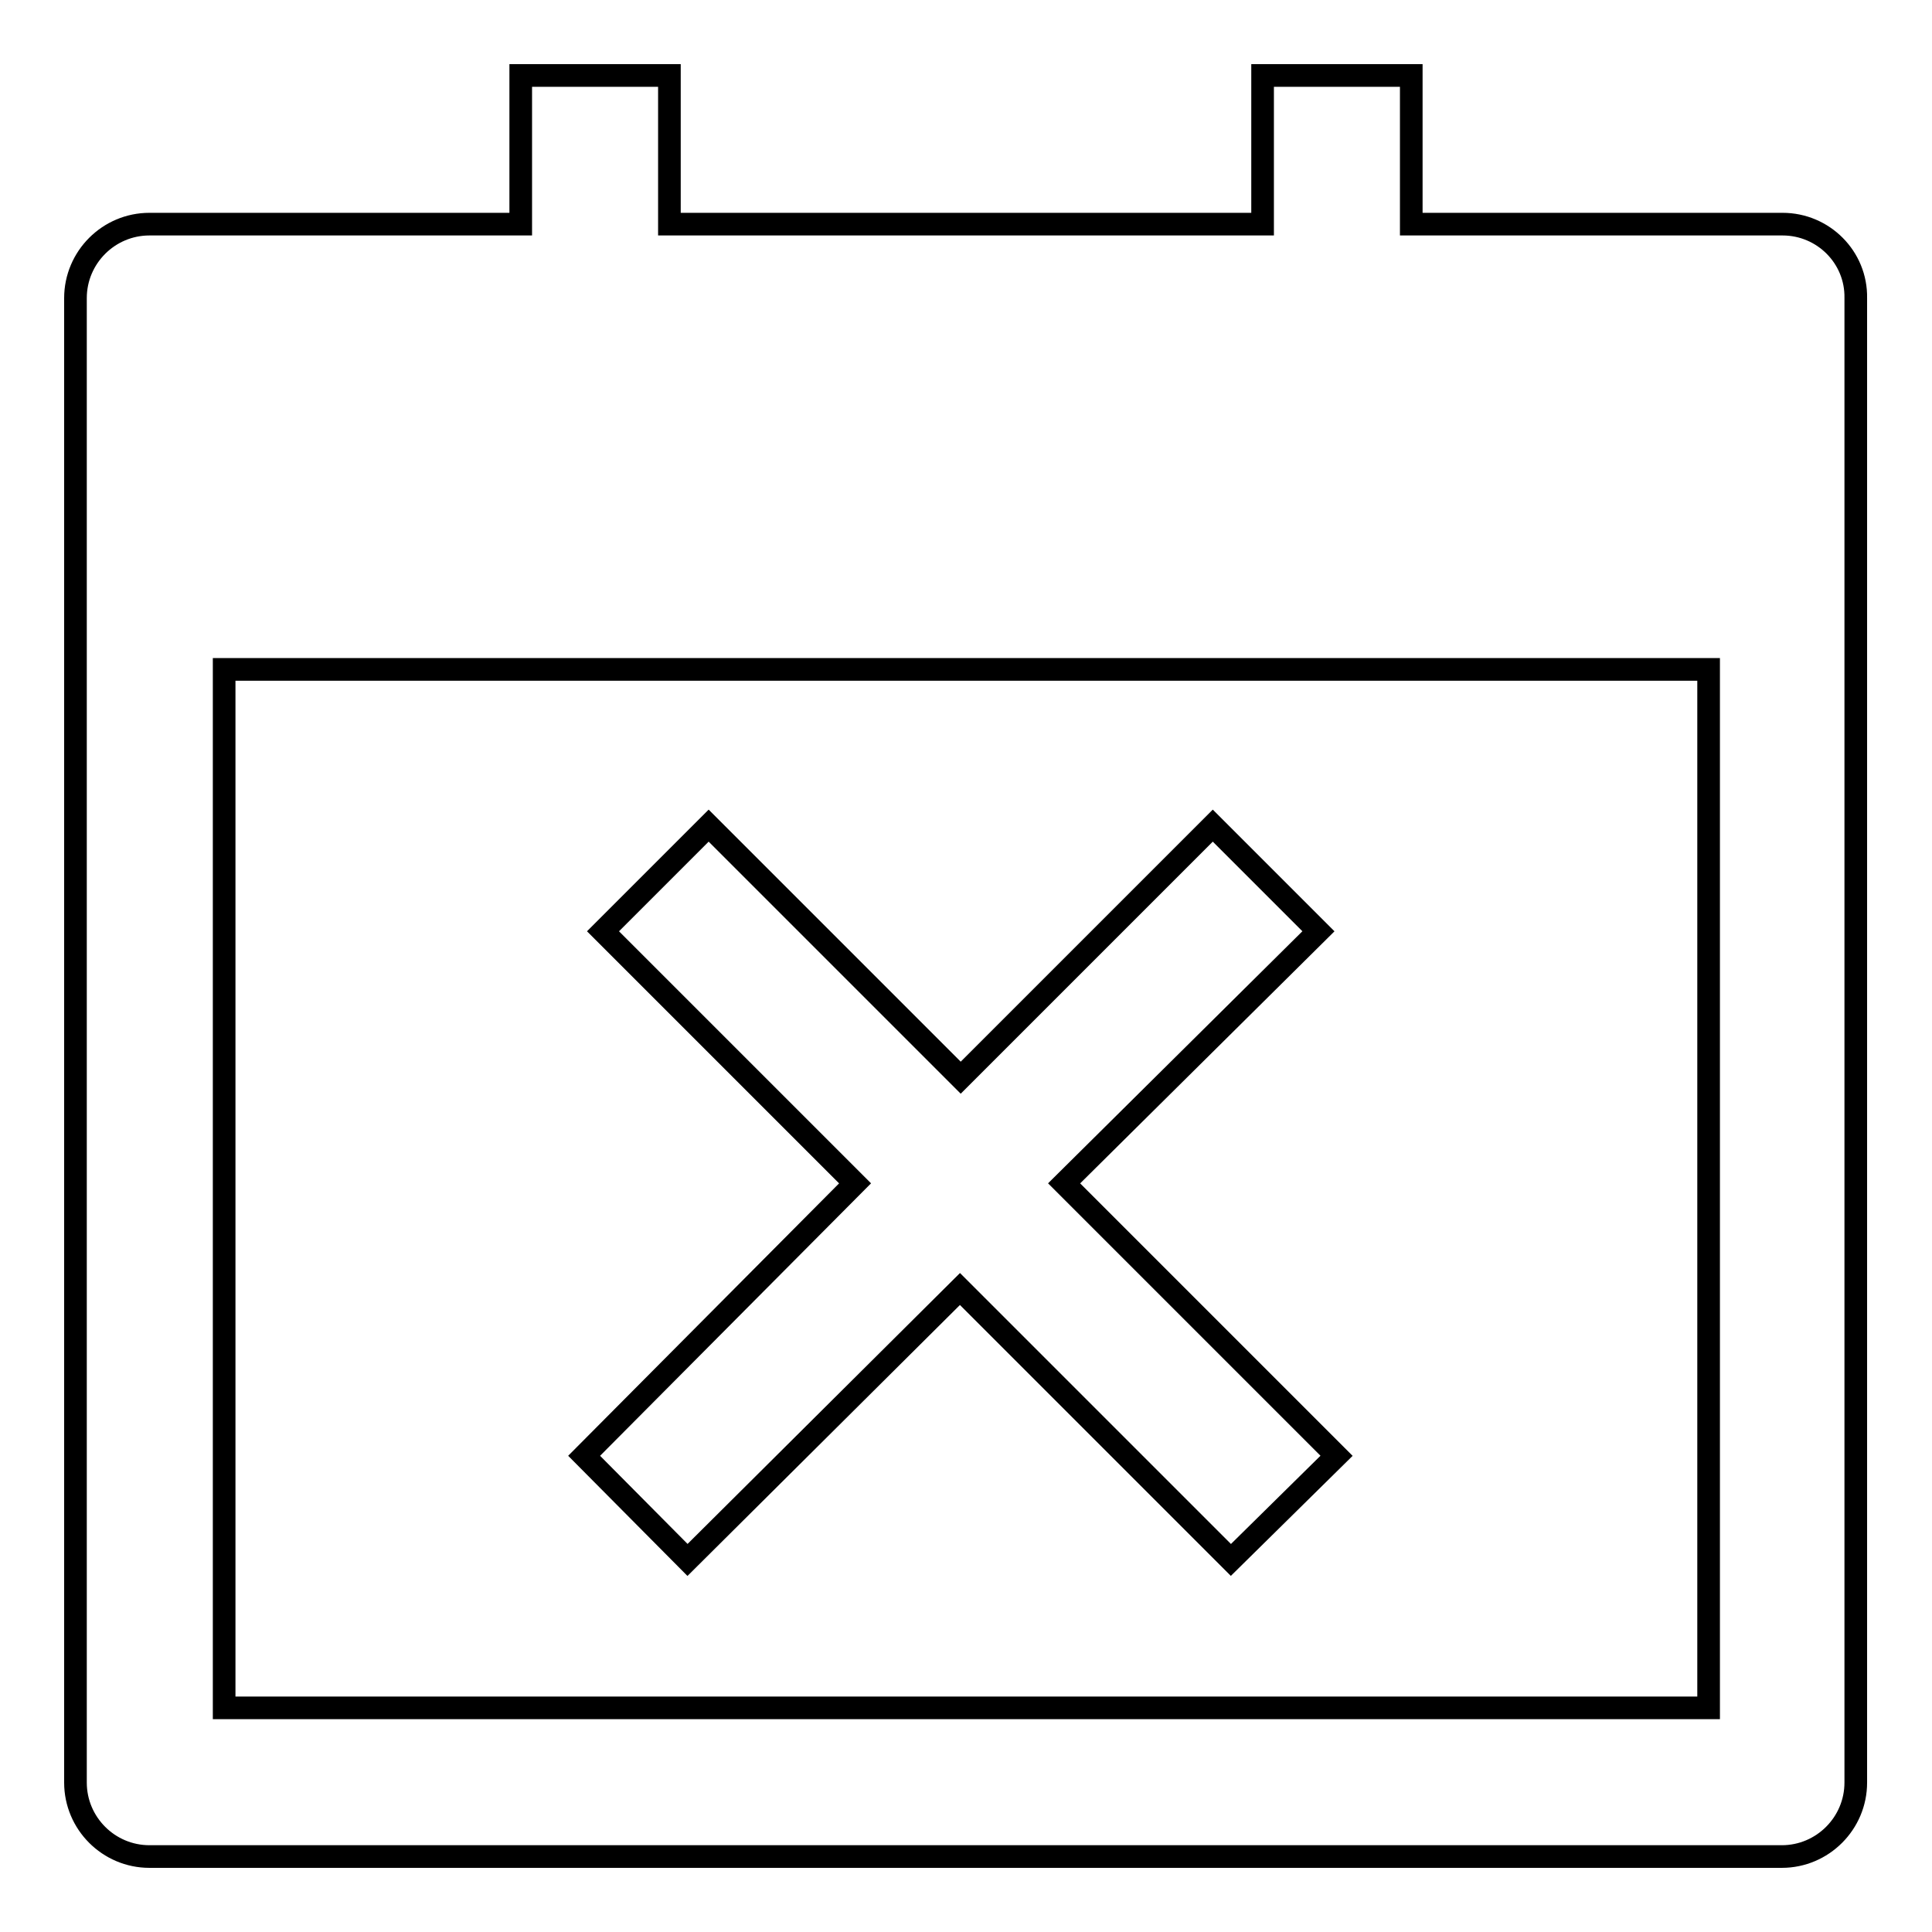 <?xml version="1.0" encoding="utf-8"?>
<!-- Svg Vector Icons : http://www.onlinewebfonts.com/icon -->
<!DOCTYPE svg PUBLIC "-//W3C//DTD SVG 1.1//EN" "http://www.w3.org/Graphics/SVG/1.1/DTD/svg11.dtd">
<svg version="1.1" xmlns="http://www.w3.org/2000/svg" xmlns:xlink="http://www.w3.org/1999/xlink" x="0px" y="0px" viewBox="0 0 256 256" enable-background="new 0 0 256 256" xml:space="preserve">
<g> <path stroke-width="3" fill-opacity="0" stroke="#000000"  d="M236.2,29.7H187V10h-19.7v19.7H88.7V10H69v19.7H19.8c-5.4,0-9.8,4.4-9.8,9.8v196.7c0,5.4,4.4,9.8,9.8,9.8 h216.3c5.4,0,9.8-4.4,9.8-9.8V39.5C246,34.1,241.6,29.7,236.2,29.7z M226.3,226.3H29.7V88.7h196.7V226.3z M77.4,192.9l35.9-36.1 l-33.4-33.4l14-14l33.4,33.4l33.4-33.4l14,14L141,156.8l36.1,36.1l-14,13.8l-35.9-35.9l-36.1,35.9L77.4,192.9z"/></g>
</svg>